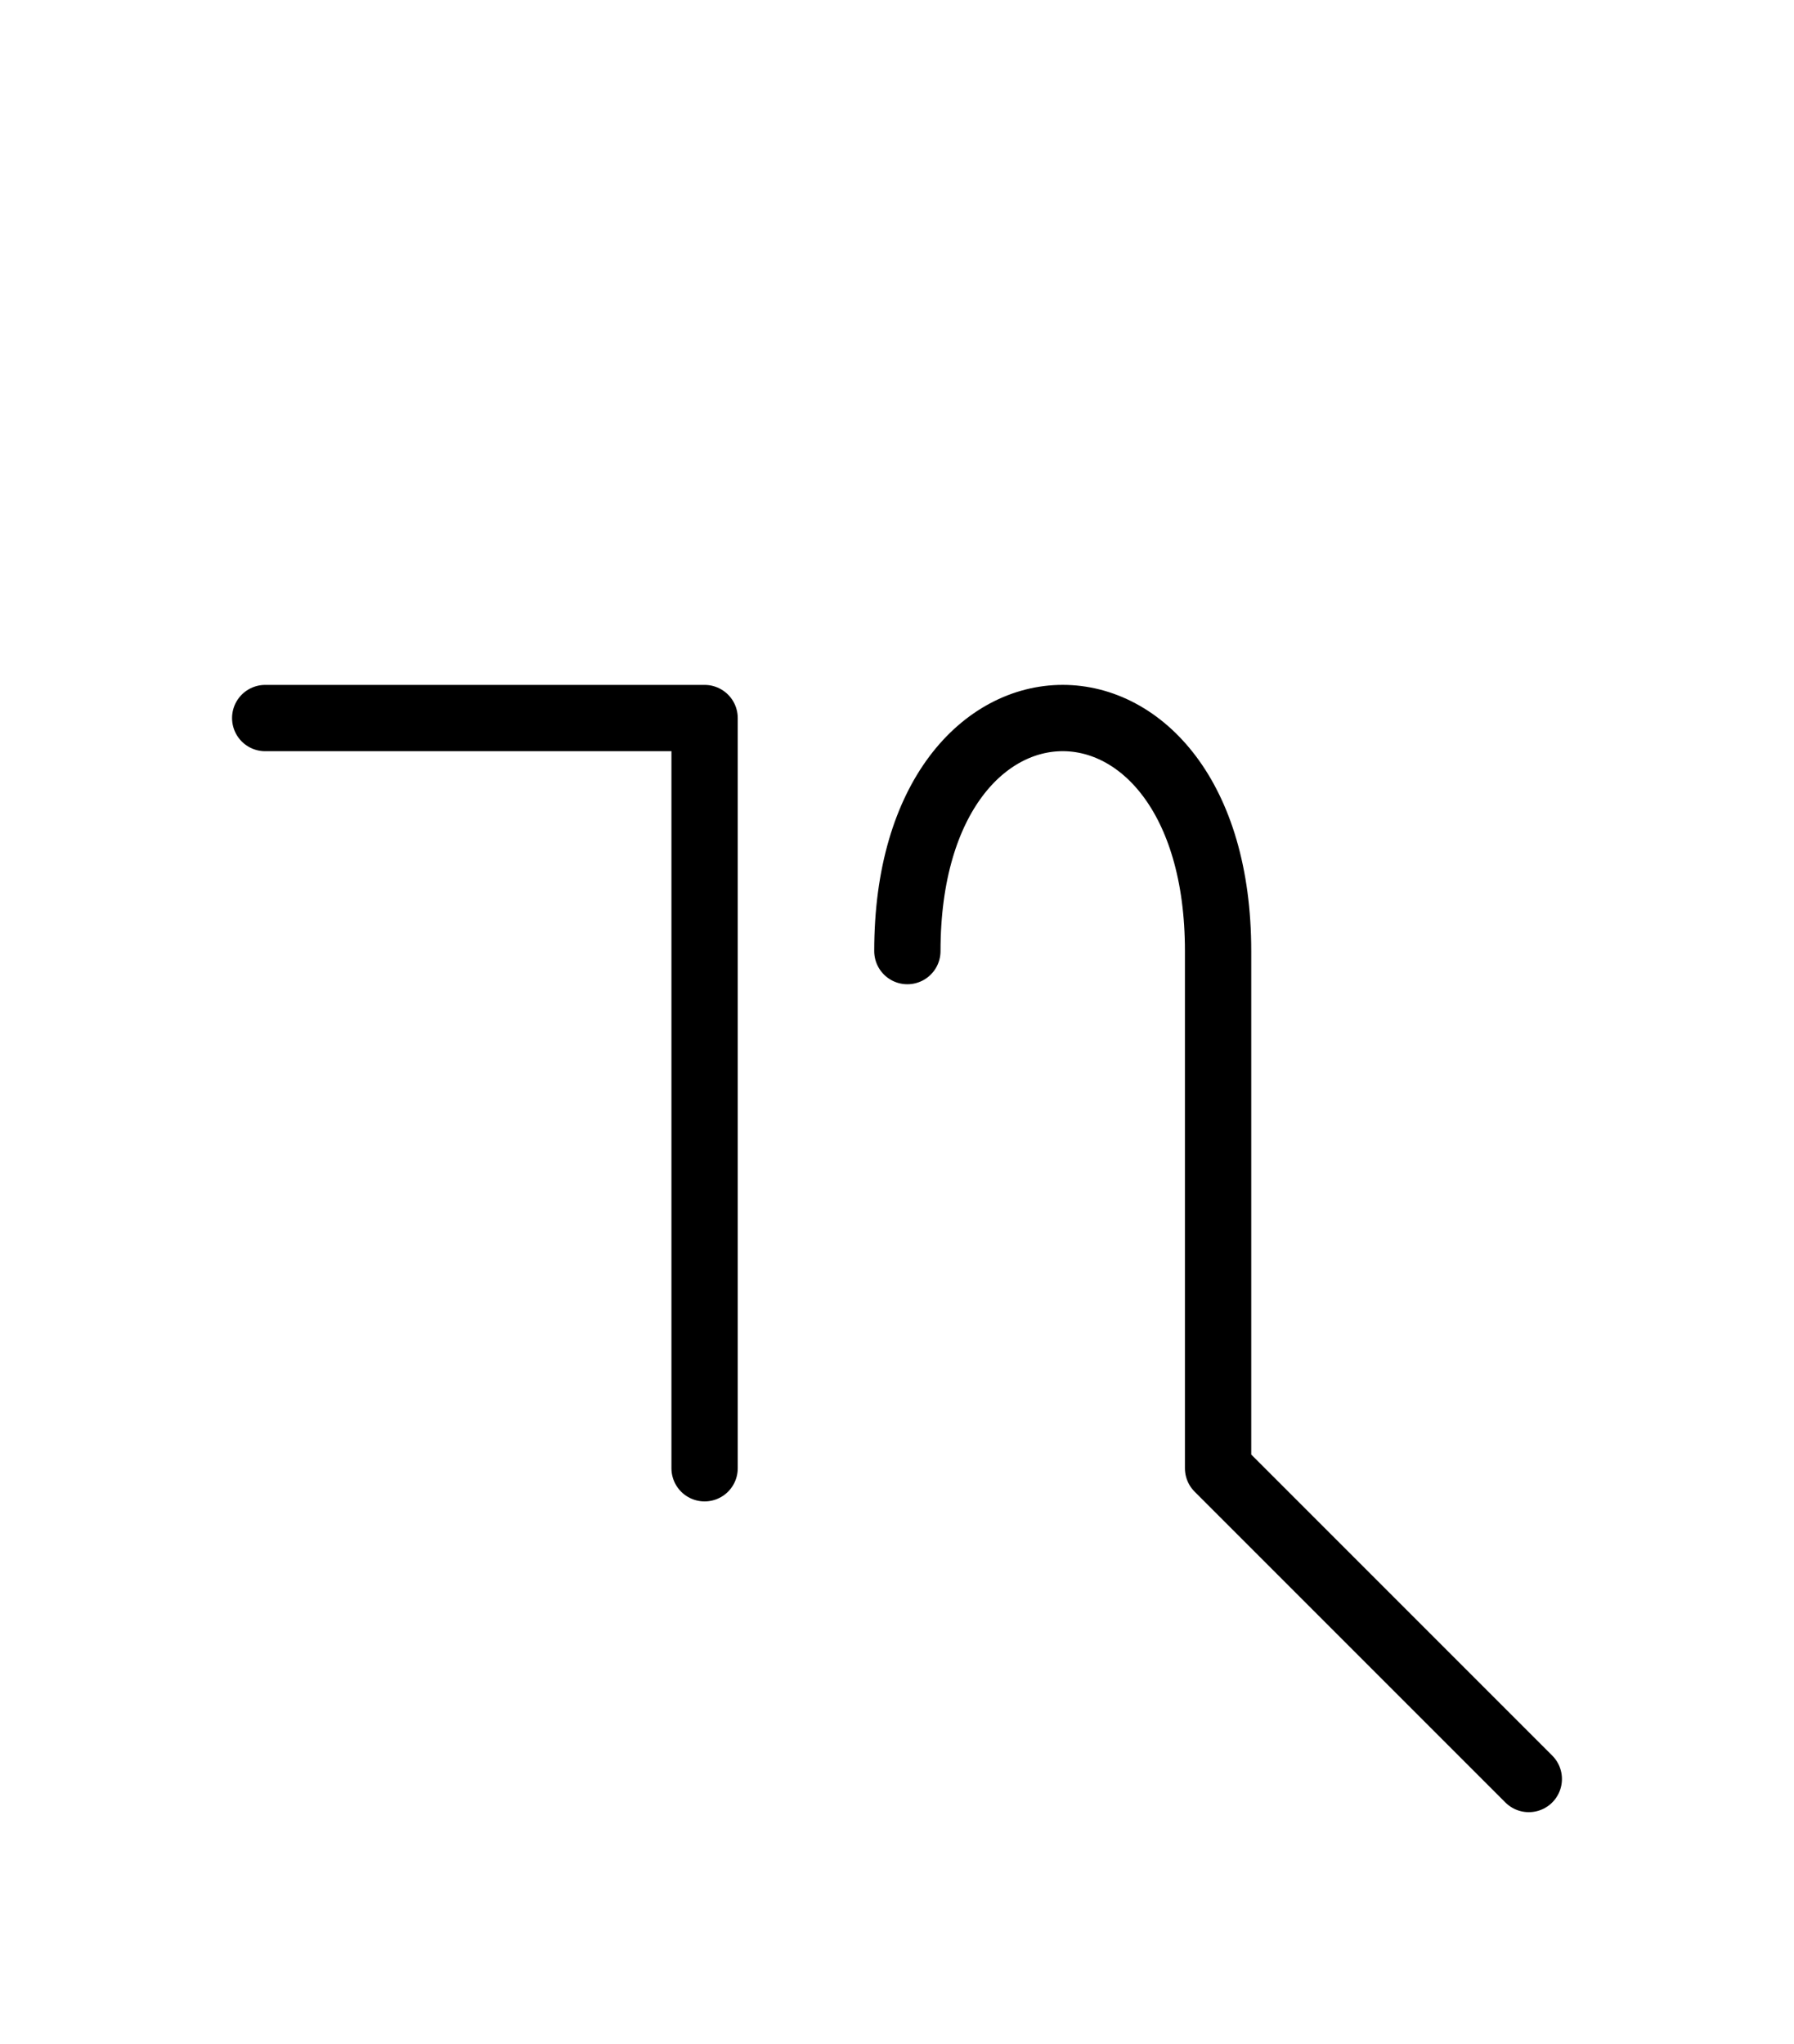 <?xml version="1.0" encoding="UTF-8"?>
<svg xmlns="http://www.w3.org/2000/svg" xmlns:xlink="http://www.w3.org/1999/xlink"
     width="33.823" height="38.536" viewBox="0 0 33.823 38.536">
<defs>
<path d="M22.965,23.536 L22.965,27.678 L22.965,17.929 C22.965,12.071,17.107,12.071,17.107,17.929 M22.965,23.536 L22.965,19.393 L22.965,27.678 L28.823,33.536 M13.284,23.536 L13.284,27.678 L13.284,13.536 L5.0,13.536" stroke="black" fill="none" stroke-width="1.25" stroke-linecap="round" stroke-linejoin="round" id="d0" />
</defs>
<use xlink:href="#d0" x="0" y="0" />
</svg>